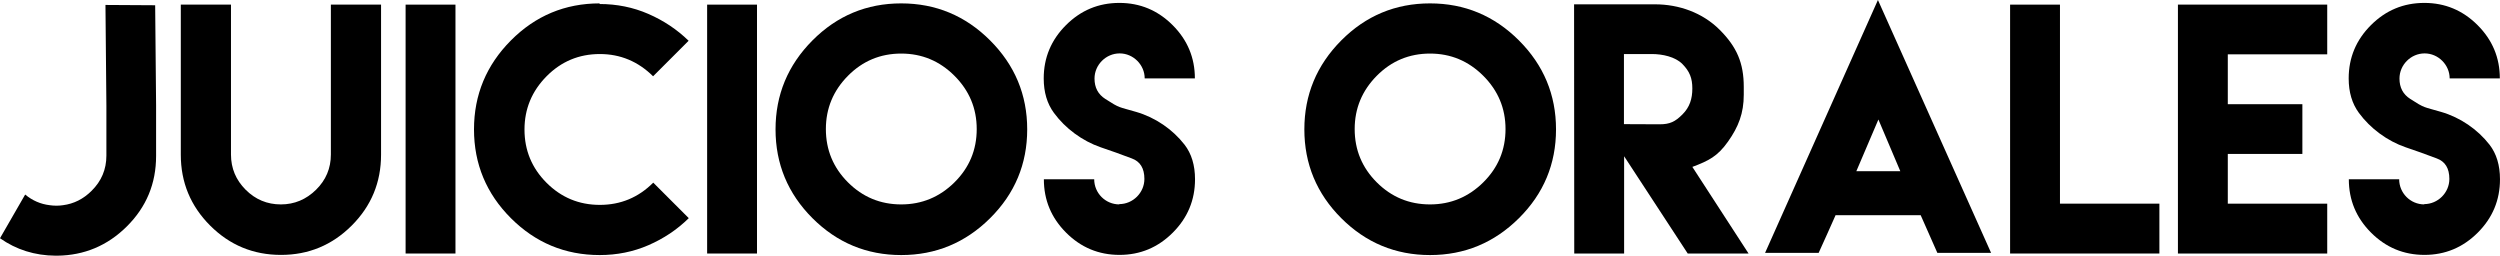 <!-- Generator: Adobe Illustrator 19.2.1, SVG Export Plug-In  -->
<svg version="1.1"
	 xmlns="http://www.w3.org/2000/svg" xmlns:xlink="http://www.w3.org/1999/xlink" xmlns:a="http://ns.adobe.com/AdobeSVGViewerExtensions/3.0/"
	 x="0px" y="0px" width="294.328px" height="30.102px" viewBox="0 0 294.328 30.102"
	 style="enable-background:new 0 0 294.328 30.102;" xml:space="preserve">
<defs>
</defs>
<g>
	<path d="M18.268,0.618l0.109,11.761v5.98c0,3.254-1.145,6.017-3.454,8.307c-2.272,2.254-4.999,3.399-8.18,3.436
		c-0.036,0-0.073,0-0.109,0H6.544C4.09,30.084,1.909,29.393,0,28.048l2.963-5.144c0.854,0.709,1.818,1.127,2.89,1.254
		c0.254,0.036,0.491,0.055,0.727,0.055h0.055h0.073c0.218,0,0.454-0.018,0.709-0.055c1.272-0.164,2.399-0.727,3.363-1.69
		c1.163-1.145,1.745-2.527,1.745-4.144v-0.6v-5.271l-0.109-11.87L18.268,0.618z"/>
	<path d="M44.862,0.545v11.779v5.889c0,3.254-1.145,6.035-3.454,8.343c-2.309,2.309-5.09,3.454-8.325,3.454
		c-3.254,0-6.035-1.145-8.343-3.454s-3.454-5.09-3.454-8.343v-5.889V0.545h5.908v11.779v5.271v0.6c0,1.618,0.582,2.999,1.727,4.144
		c1.145,1.145,2.527,1.727,4.144,1.727c1.6,0,2.981-0.582,4.144-1.727c1.163-1.145,1.745-2.527,1.745-4.144v-0.6v-5.271V0.545
		H44.862z"/>
	<path d="M47.752,0.545h5.871v29.302h-5.871V0.545z"/>
	<path d="M70.583,0.473c2.036,0,3.944,0.382,5.744,1.163c1.8,0.782,3.381,1.836,4.744,3.163L76.89,8.98
		c-1.763-1.745-3.854-2.618-6.271-2.618c-2.454,0-4.544,0.873-6.271,2.618c-1.727,1.745-2.599,3.835-2.599,6.271
		c0,2.454,0.873,4.544,2.599,6.271c1.727,1.727,3.817,2.599,6.271,2.599s4.544-0.873,6.289-2.618l4.181,4.181
		c-1.363,1.345-2.945,2.399-4.744,3.181c-1.8,0.782-3.708,1.163-5.744,1.163c-4.072,0-7.562-1.454-10.452-4.344
		c-2.89-2.89-4.344-6.38-4.344-10.452s1.454-7.562,4.344-10.47c2.89-2.908,6.38-4.363,10.452-4.363L70.583,0.473z"/>
	<path d="M83.252,0.545h5.871v29.302h-5.871V0.545z"/>
	<path d="M116.571,4.762c2.908,2.908,4.363,6.398,4.363,10.47s-1.454,7.562-4.363,10.452c-2.908,2.89-6.398,4.344-10.47,4.344
		c-4.072,0-7.562-1.454-10.452-4.344s-4.344-6.38-4.344-10.452s1.454-7.562,4.344-10.47s6.38-4.363,10.452-4.363
		C110.173,0.4,113.663,1.854,116.571,4.762z M99.83,8.925c-1.727,1.745-2.599,3.835-2.599,6.271c0,2.454,0.873,4.544,2.599,6.271
		c1.727,1.727,3.817,2.599,6.271,2.599c2.436,0,4.526-0.873,6.271-2.599c1.745-1.727,2.618-3.817,2.618-6.271
		c0-2.436-0.873-4.526-2.618-6.271s-3.835-2.618-6.271-2.618C103.647,6.308,101.557,7.18,99.83,8.925z"/>
	<path d="M131.768,24.03c1.618,0,2.963-1.345,2.963-2.963c0-1.254-0.491-2.054-1.491-2.418c-2.109-0.782-1.6-0.6-3.654-1.309
		c-2.163-0.745-4.163-2.218-5.508-4.054c-0.8-1.091-1.2-2.436-1.2-4.054c0-2.436,0.873-4.526,2.618-6.271s3.835-2.618,6.289-2.618
		c2.436,0,4.526,0.873,6.271,2.618s2.618,3.835,2.618,6.271h-5.908c0-1.6-1.345-2.945-2.945-2.945c-1.618,0-2.963,1.345-2.963,2.963
		c0,1.054,0.418,1.854,1.272,2.399c1.745,1.127,1.545,0.909,3.635,1.527c2.254,0.654,4.29,2.054,5.69,3.854
		c0.818,1.054,1.236,2.418,1.236,4.072c0,2.454-0.873,4.544-2.618,6.289s-3.835,2.618-6.271,2.618c-2.454,0-4.544-0.873-6.289-2.618
		s-2.618-3.835-2.618-6.289h5.926c0,1.636,1.327,2.963,2.963,2.963L131.768,24.03z"/>
	<path d="M178.829,4.762c2.908,2.908,4.363,6.398,4.363,10.47s-1.454,7.562-4.363,10.452s-6.398,4.344-10.47,4.344
		s-7.562-1.454-10.452-4.344s-4.344-6.38-4.344-10.452s1.454-7.562,4.344-10.47s6.38-4.363,10.452-4.363S175.92,1.854,178.829,4.762
		z M162.087,8.925c-1.727,1.745-2.599,3.835-2.599,6.271c0,2.454,0.873,4.544,2.599,6.271c1.727,1.727,3.817,2.599,6.271,2.599
		c2.436,0,4.526-0.873,6.271-2.599c1.745-1.727,2.618-3.817,2.618-6.271c0-2.436-0.873-4.526-2.618-6.271s-3.835-2.618-6.271-2.618
		C165.905,6.308,163.814,7.18,162.087,8.925z"/>
	<path d="M185.318,0.509h9.525c2.817,0,5.599,0.982,7.616,2.999s2.836,3.908,2.836,6.726v0.909c0,2.181-0.618,3.781-1.854,5.526
		c-1.236,1.745-2.272,2.254-4.199,2.981l6.617,10.197h-7.162l-7.489-11.452v11.452h-5.871L185.318,0.509z M195.388,14.633
		c1.218,0,1.836-0.309,2.69-1.163c0.854-0.854,1.163-1.836,1.163-3.054c0-1.2-0.309-2-1.163-2.872s-2.381-1.182-3.599-1.182h-3.29
		v8.253L195.388,14.633z"/>
	<path d="M216.111,25.321c-0.654,1.491-1.327,2.963-2,4.453h-6.308L221.091,0l13.324,29.774h-6.326
		c-0.654-1.472-1.309-2.963-1.963-4.435h-9.979L216.111,25.321z M223.727,20.159l-2.581-6.089l-2.599,6.089H223.727z"/>
	<path d="M242.522,0.545v23.431h11.706v5.871h-17.577V0.545H242.522z"/>
	<path d="M273.987,0.545v5.853h-11.706v5.871h8.78v5.853h-8.78v5.853h11.706v5.871h-11.706h-5.871V0.545H273.987z"/>
	<path d="M285.403,24.03c1.618,0,2.963-1.345,2.963-2.963c0-1.254-0.491-2.054-1.491-2.418c-2.109-0.782-1.6-0.6-3.654-1.309
		c-2.163-0.745-4.163-2.218-5.508-4.054c-0.8-1.091-1.2-2.436-1.2-4.054c0-2.436,0.872-4.526,2.618-6.271s3.835-2.618,6.289-2.618
		c2.436,0,4.526,0.873,6.271,2.618s2.618,3.835,2.618,6.271h-5.908c0-1.6-1.345-2.945-2.945-2.945c-1.618,0-2.963,1.345-2.963,2.963
		c0,1.054,0.418,1.854,1.272,2.399c1.745,1.127,1.545,0.909,3.635,1.527c2.254,0.654,4.29,2.054,5.69,3.854
		c0.818,1.054,1.236,2.418,1.236,4.072c0,2.454-0.872,4.544-2.618,6.289s-3.835,2.618-6.271,2.618c-2.454,0-4.544-0.873-6.289-2.618
		s-2.618-3.835-2.618-6.289h5.926c0,1.636,1.327,2.963,2.963,2.963L285.403,24.03z"/>
</g>
</svg>